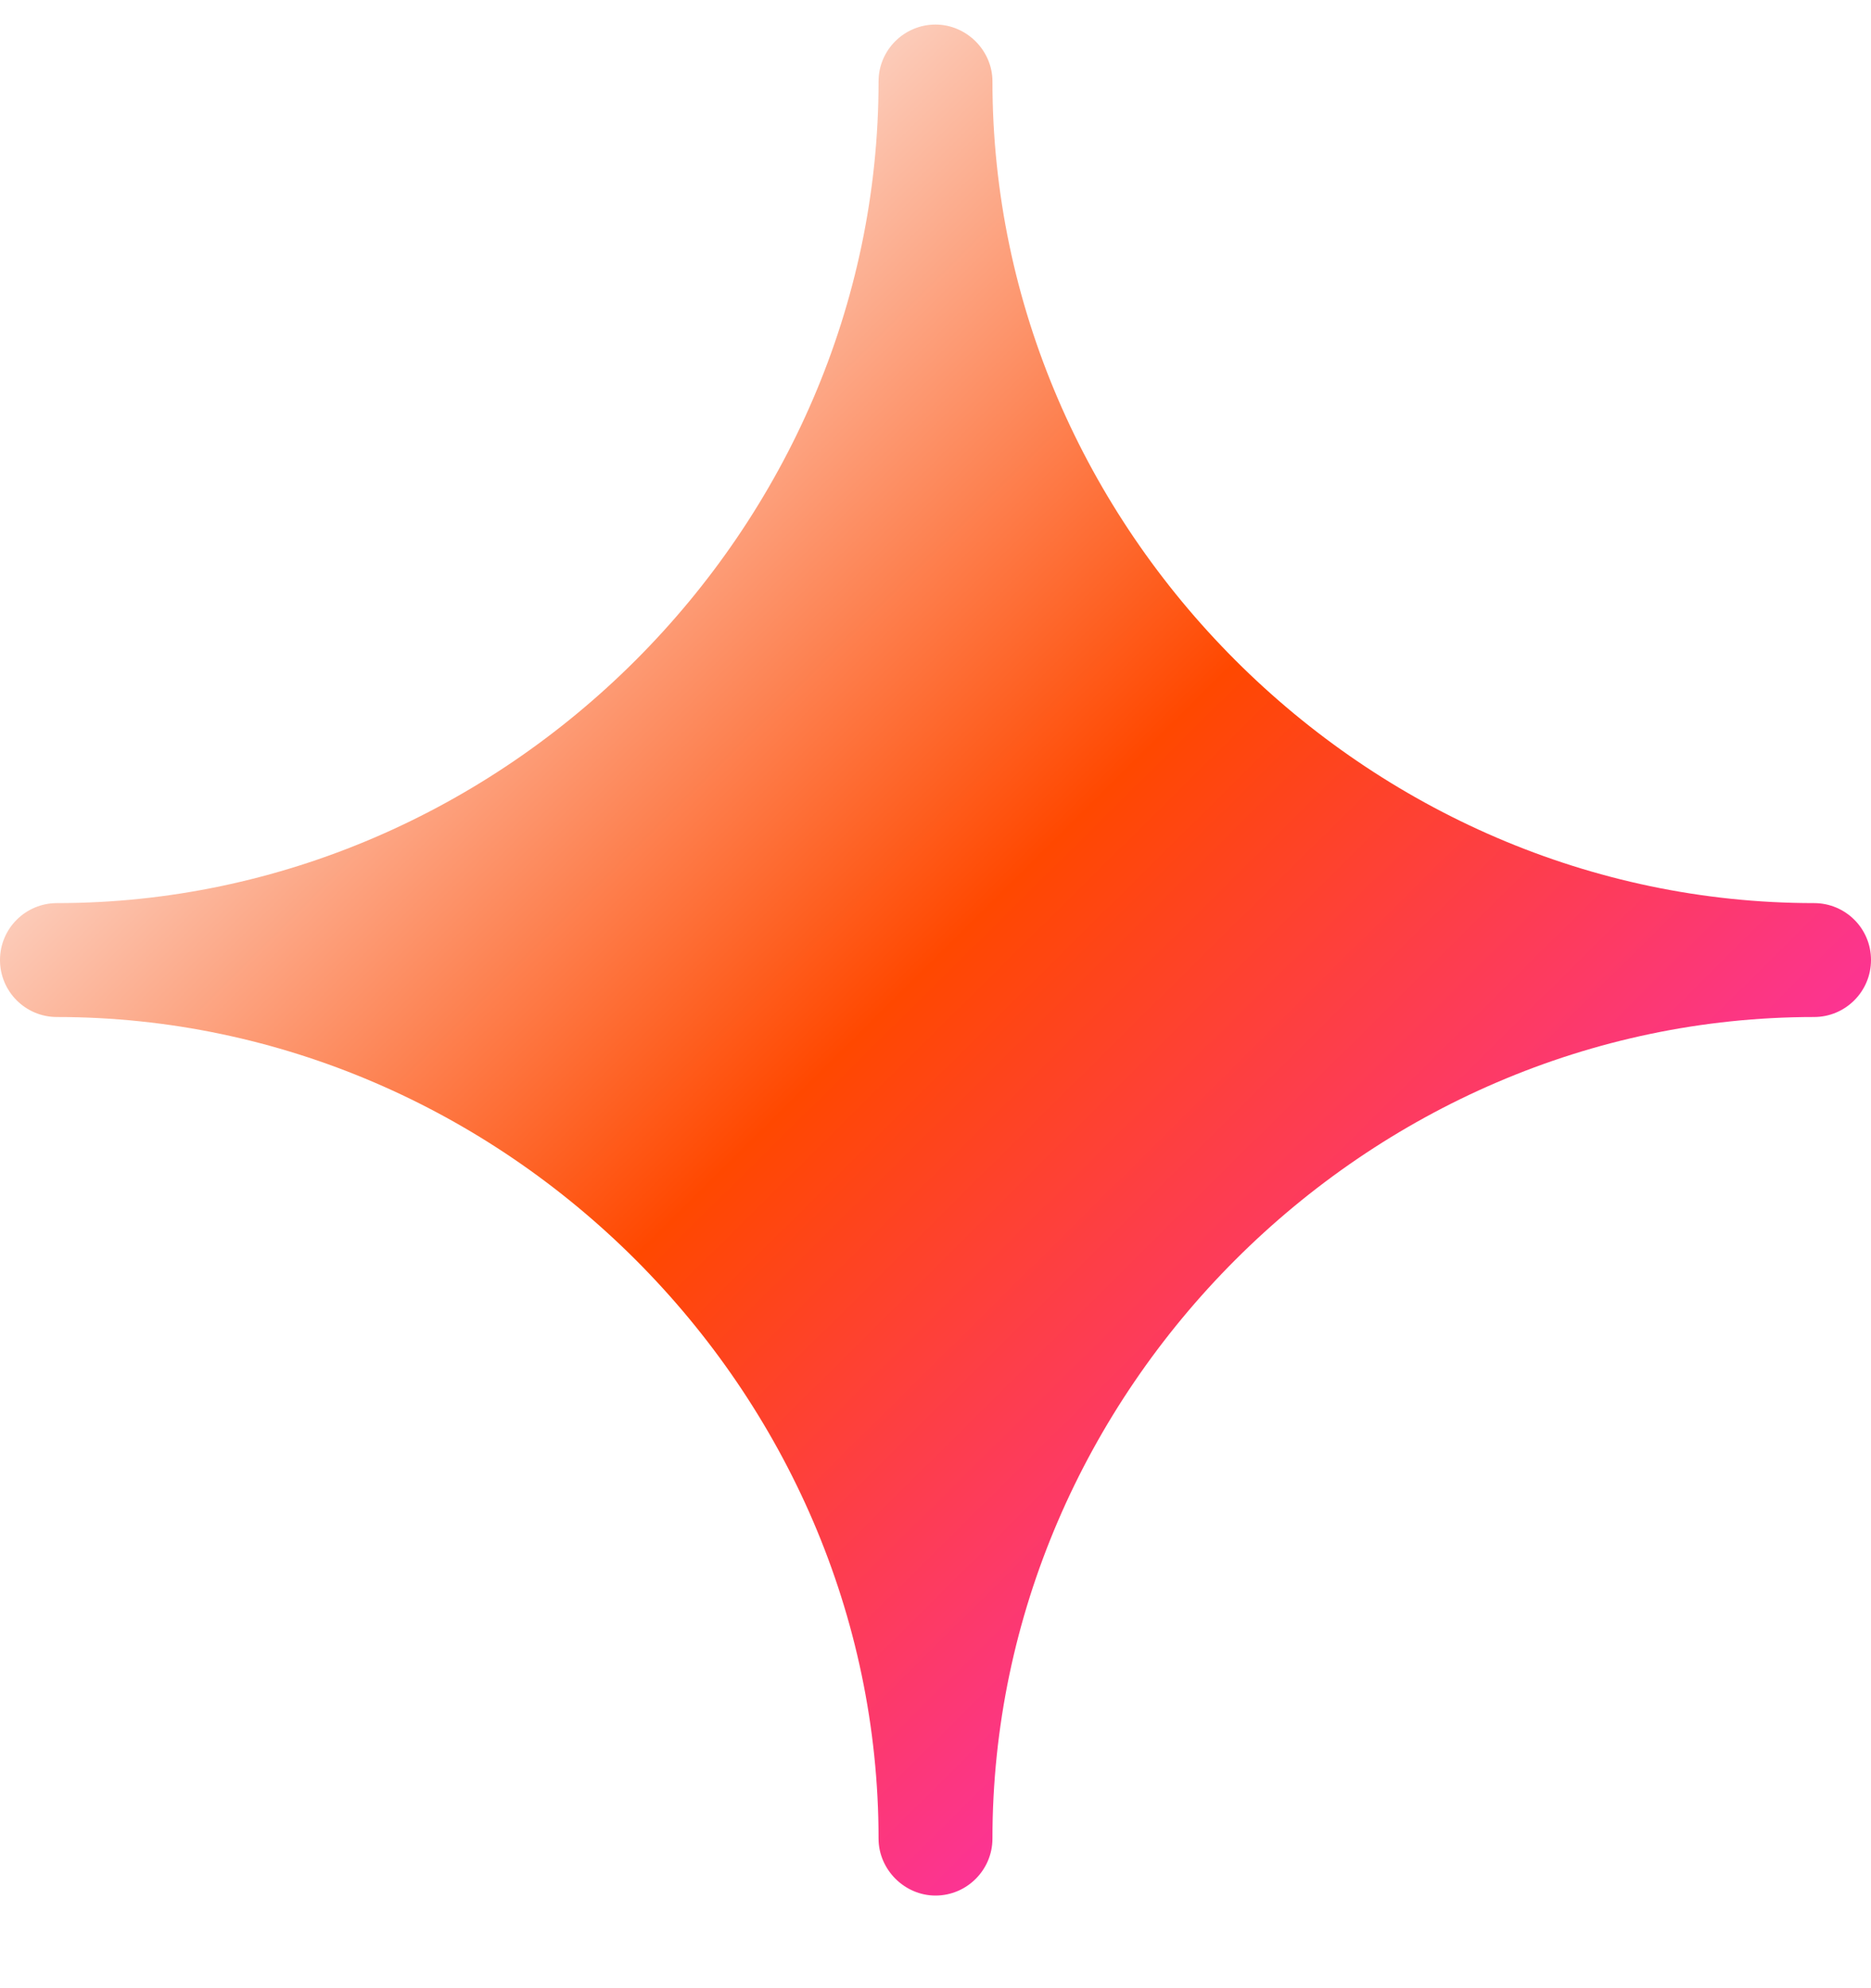 <svg width="16" height="17" viewBox="0 0 16 17" fill="none" xmlns="http://www.w3.org/2000/svg">
<path d="M15.513 7.722C11.684 7.722 8.487 4.526 8.487 0.696C8.487 0.431 8.265 0.21 8 0.21C7.732 0.21 7.513 0.428 7.513 0.696C7.513 4.526 4.316 7.722 0.487 7.722C0.218 7.722 0 7.94 0 8.208V8.209C0 8.478 0.218 8.696 0.487 8.696C4.316 8.696 7.513 11.891 7.513 15.721C7.513 15.986 7.735 16.208 8 16.208C8.268 16.208 8.487 15.989 8.487 15.721C8.487 11.891 11.684 8.696 15.513 8.696C15.782 8.696 16 8.477 16 8.209V8.208C16 7.939 15.782 7.722 15.513 7.722Z" fill="url(#paint0_linear_2872_21)"/>
<defs>
<linearGradient id="paint0_linear_2872_21" x1="-5.45961e-07" y1="0.659" x2="15.478" y2="16.279" gradientUnits="userSpaceOnUse">
<stop offset="0.2" stop-color="#FBDDD2"/>
<stop offset="0.5" stop-color="#FF4800"/>
<stop offset="0.8" stop-color="#FB31A7"/>
</linearGradient>
</defs>
</svg>

